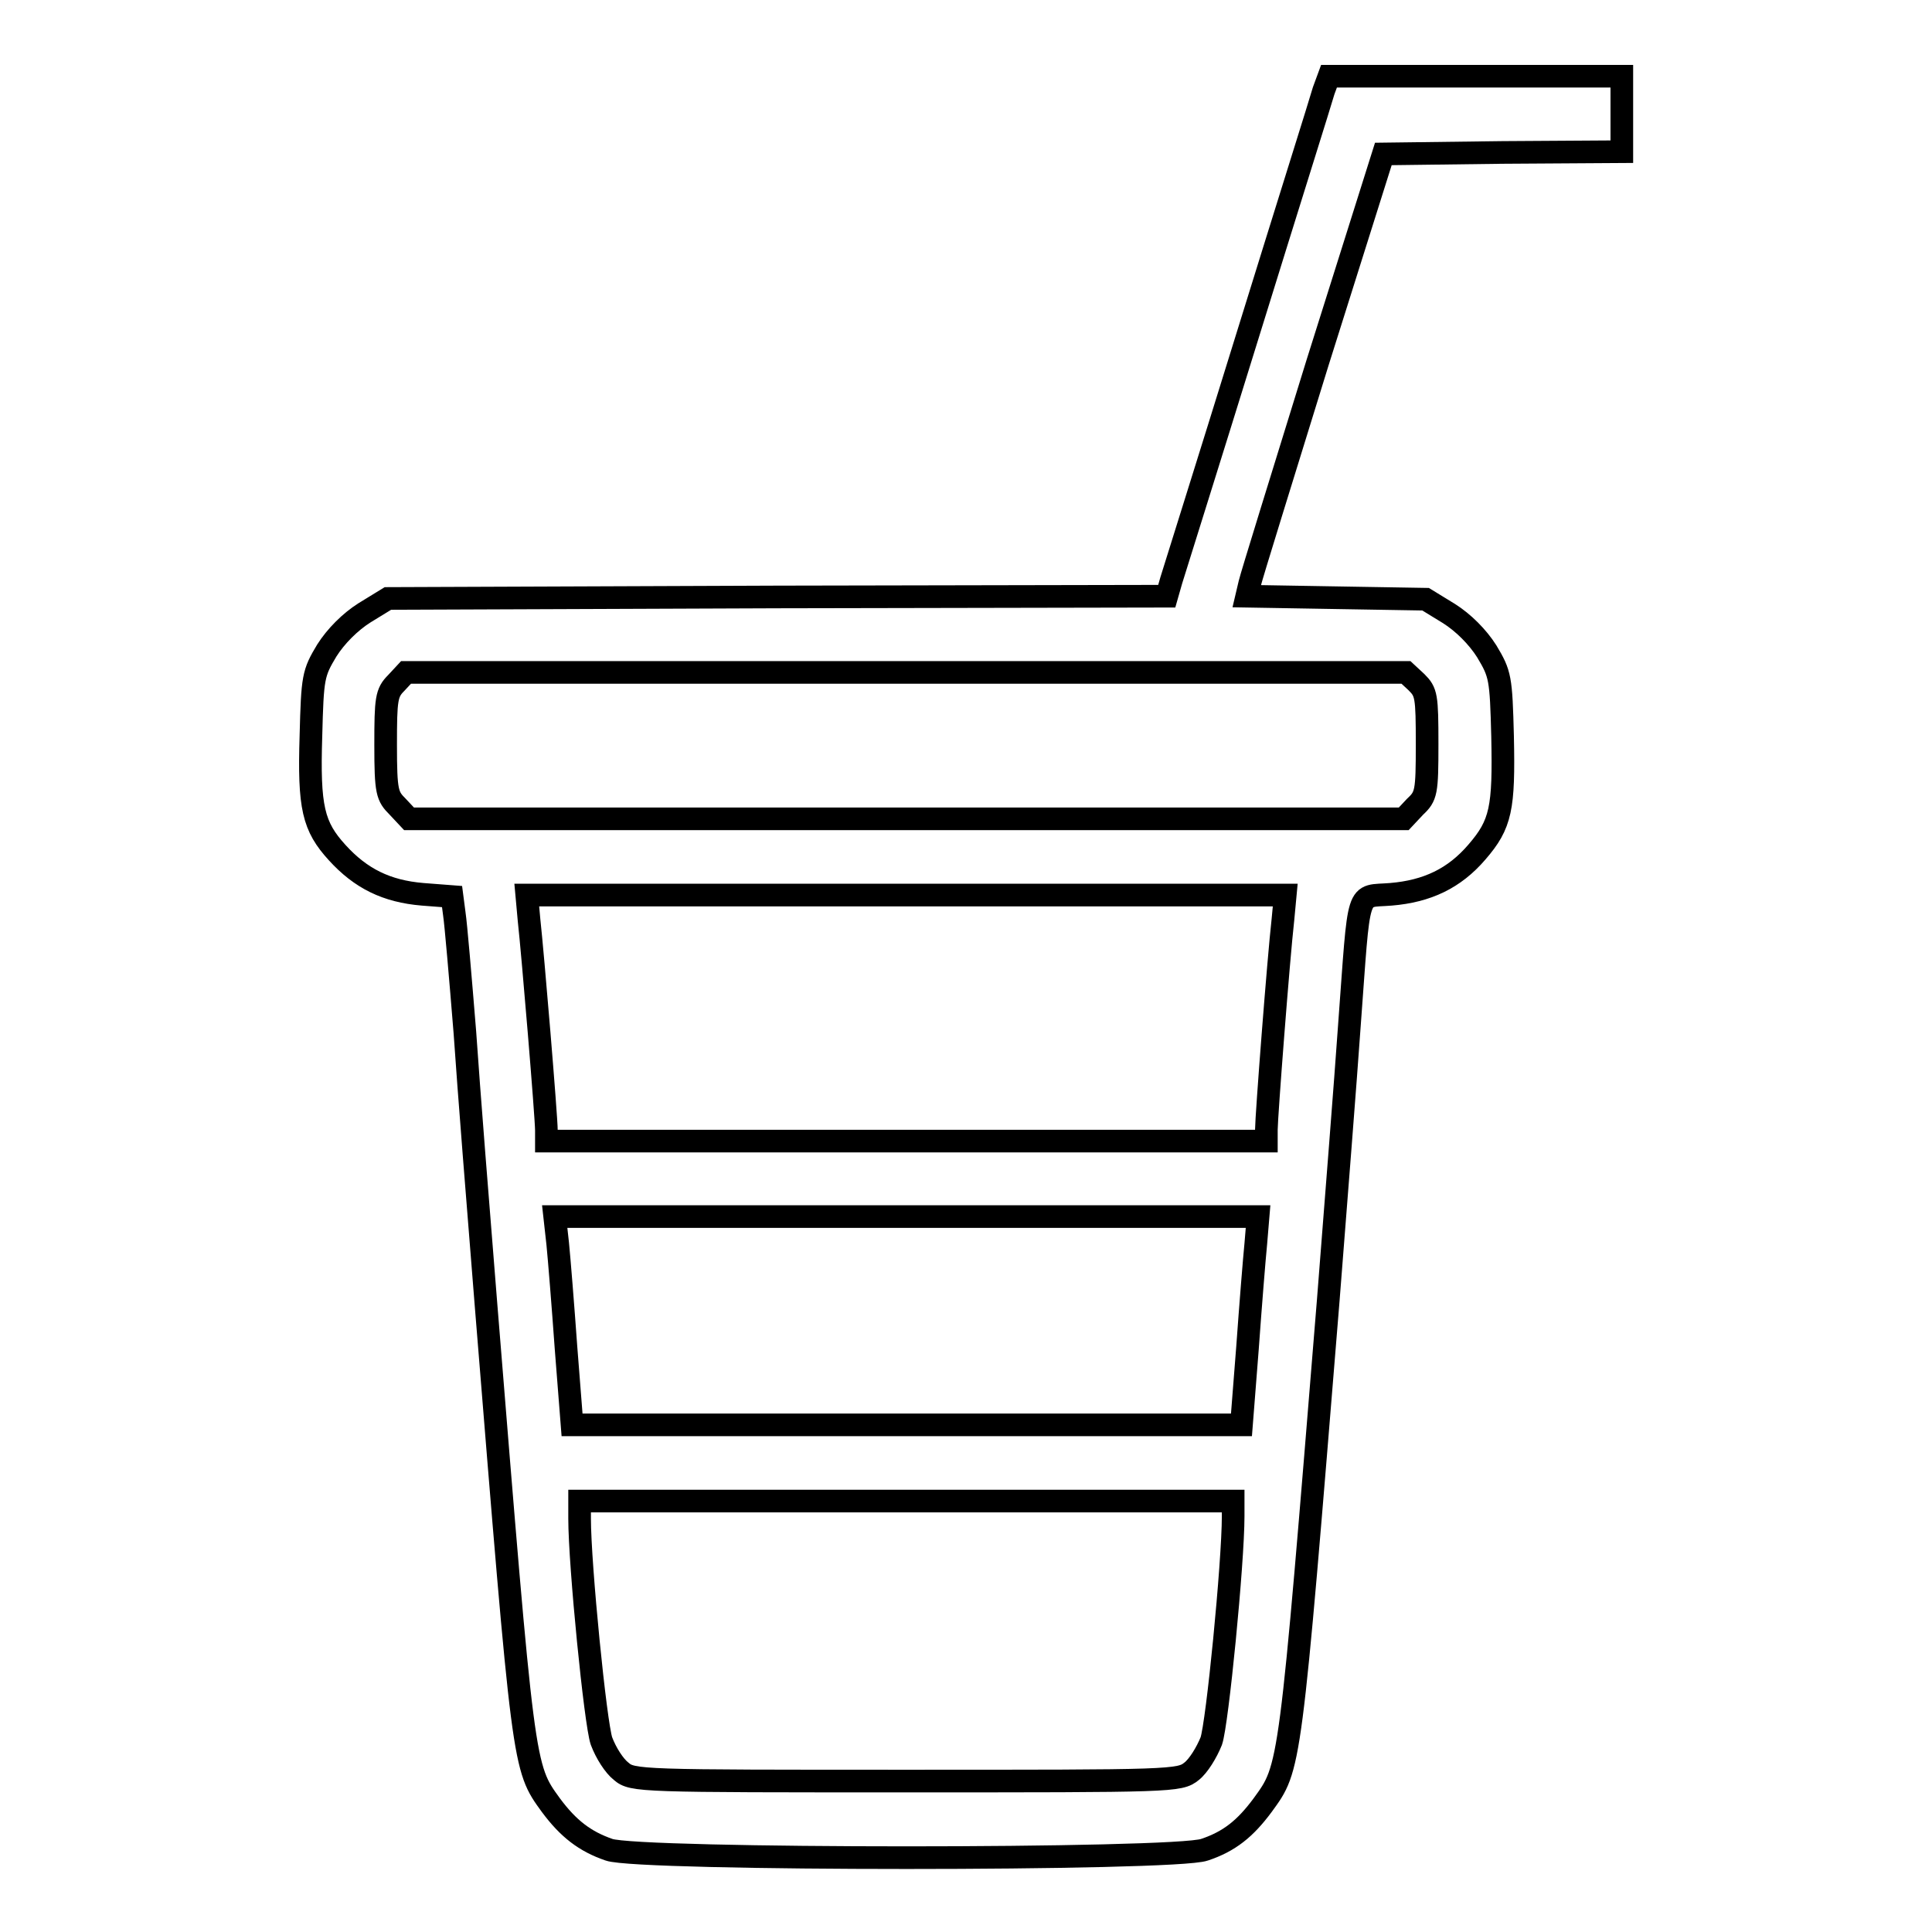 <?xml version="1.0" encoding="utf-8"?>
<!-- Svg Vector Icons : http://www.onlinewebfonts.com/icon -->
<!DOCTYPE svg PUBLIC "-//W3C//DTD SVG 1.1//EN" "http://www.w3.org/Graphics/SVG/1.1/DTD/svg11.dtd">
<svg version="1.1" xmlns="http://www.w3.org/2000/svg" xmlns:xlink="http://www.w3.org/1999/xlink" x="0px" y="0px" viewBox="0 0 256 256" enable-background="new 0 0 256 256" xml:space="preserve">
<g><g><g><path stroke-width="3" fill-opacity="0" stroke="#000000"  d="M175.4,12c-0.3,1.1-4.9,15.7-10.1,32.5c-5.2,16.8-9.8,31.4-10.1,32.4l-0.6,2.1l-51.6,0.1l-51.6,0.2l-3.1,1.9c-1.9,1.2-3.8,3.1-5,5c-1.8,3-1.9,3.5-2.1,11.3c-0.3,9.5,0.3,12,3.5,15.5c3.1,3.4,6.5,5.1,11.3,5.5l3.9,0.3l0.3,2.3c0.2,1.3,0.8,8.3,1.4,15.7c0.5,7.4,1.8,23.7,2.8,36.1c5,61.7,4.9,61.2,8.6,66.3c2.3,3.1,4.5,4.8,7.7,5.9c3.9,1.4,75,1.4,78.9,0c3.3-1.1,5.4-2.8,7.7-5.9c3.7-5.1,3.6-4.2,8.7-66.9c1-12.8,2.3-29.2,2.8-36.4c1.4-18.8,0.8-17,5.5-17.4c4.8-0.4,8.4-2.1,11.4-5.6c3.2-3.7,3.6-5.8,3.4-15.3c-0.2-7.8-0.3-8.3-2.1-11.3c-1.2-1.9-3.1-3.8-5-5l-3.1-1.9l-11.9-0.2L165.2,79l0.4-1.7c0.2-0.9,4.3-14.1,9-29.3l8.7-27.6l15.8-0.2l15.8-0.1v-5v-5h-19.4h-19.4L175.4,12z M187.7,90.4c1.3,1.3,1.4,1.8,1.4,8.2c0,6.4-0.1,6.9-1.6,8.3l-1.5,1.6h-65.9H54.2l-1.5-1.6c-1.4-1.4-1.6-1.9-1.6-8.2c0-6.1,0.1-6.9,1.4-8.2l1.3-1.4h66.3h66.2L187.7,90.4z M170,121.8c-0.6,5.3-2.2,26.2-2.2,27.9v1.5h-47.7H72.4v-1.4c0-1.8-1.8-23.4-2.3-27.9l-0.3-3.3h50.2h50.3L170,121.8z M166.4,164.8c-0.2,2-0.7,8.2-1.1,13.8l-0.8,10.2h-44.4H75.8L75,178.6c-0.4-5.6-0.9-11.8-1.1-13.8l-0.4-3.6h46.6h46.6L166.4,164.8z M163.4,200.9c0,6.2-2.1,27.5-2.9,29.8c-0.6,1.5-1.7,3.3-2.6,4c-1.6,1.3-2.5,1.3-37.8,1.3c-35.3,0-36.3,0-37.8-1.3c-0.9-0.7-2-2.4-2.6-4c-0.8-2.3-2.9-23.3-2.9-29.5v-2.3h43.3h43.3L163.4,200.9L163.4,200.9z"/></g></g></g>
</svg>